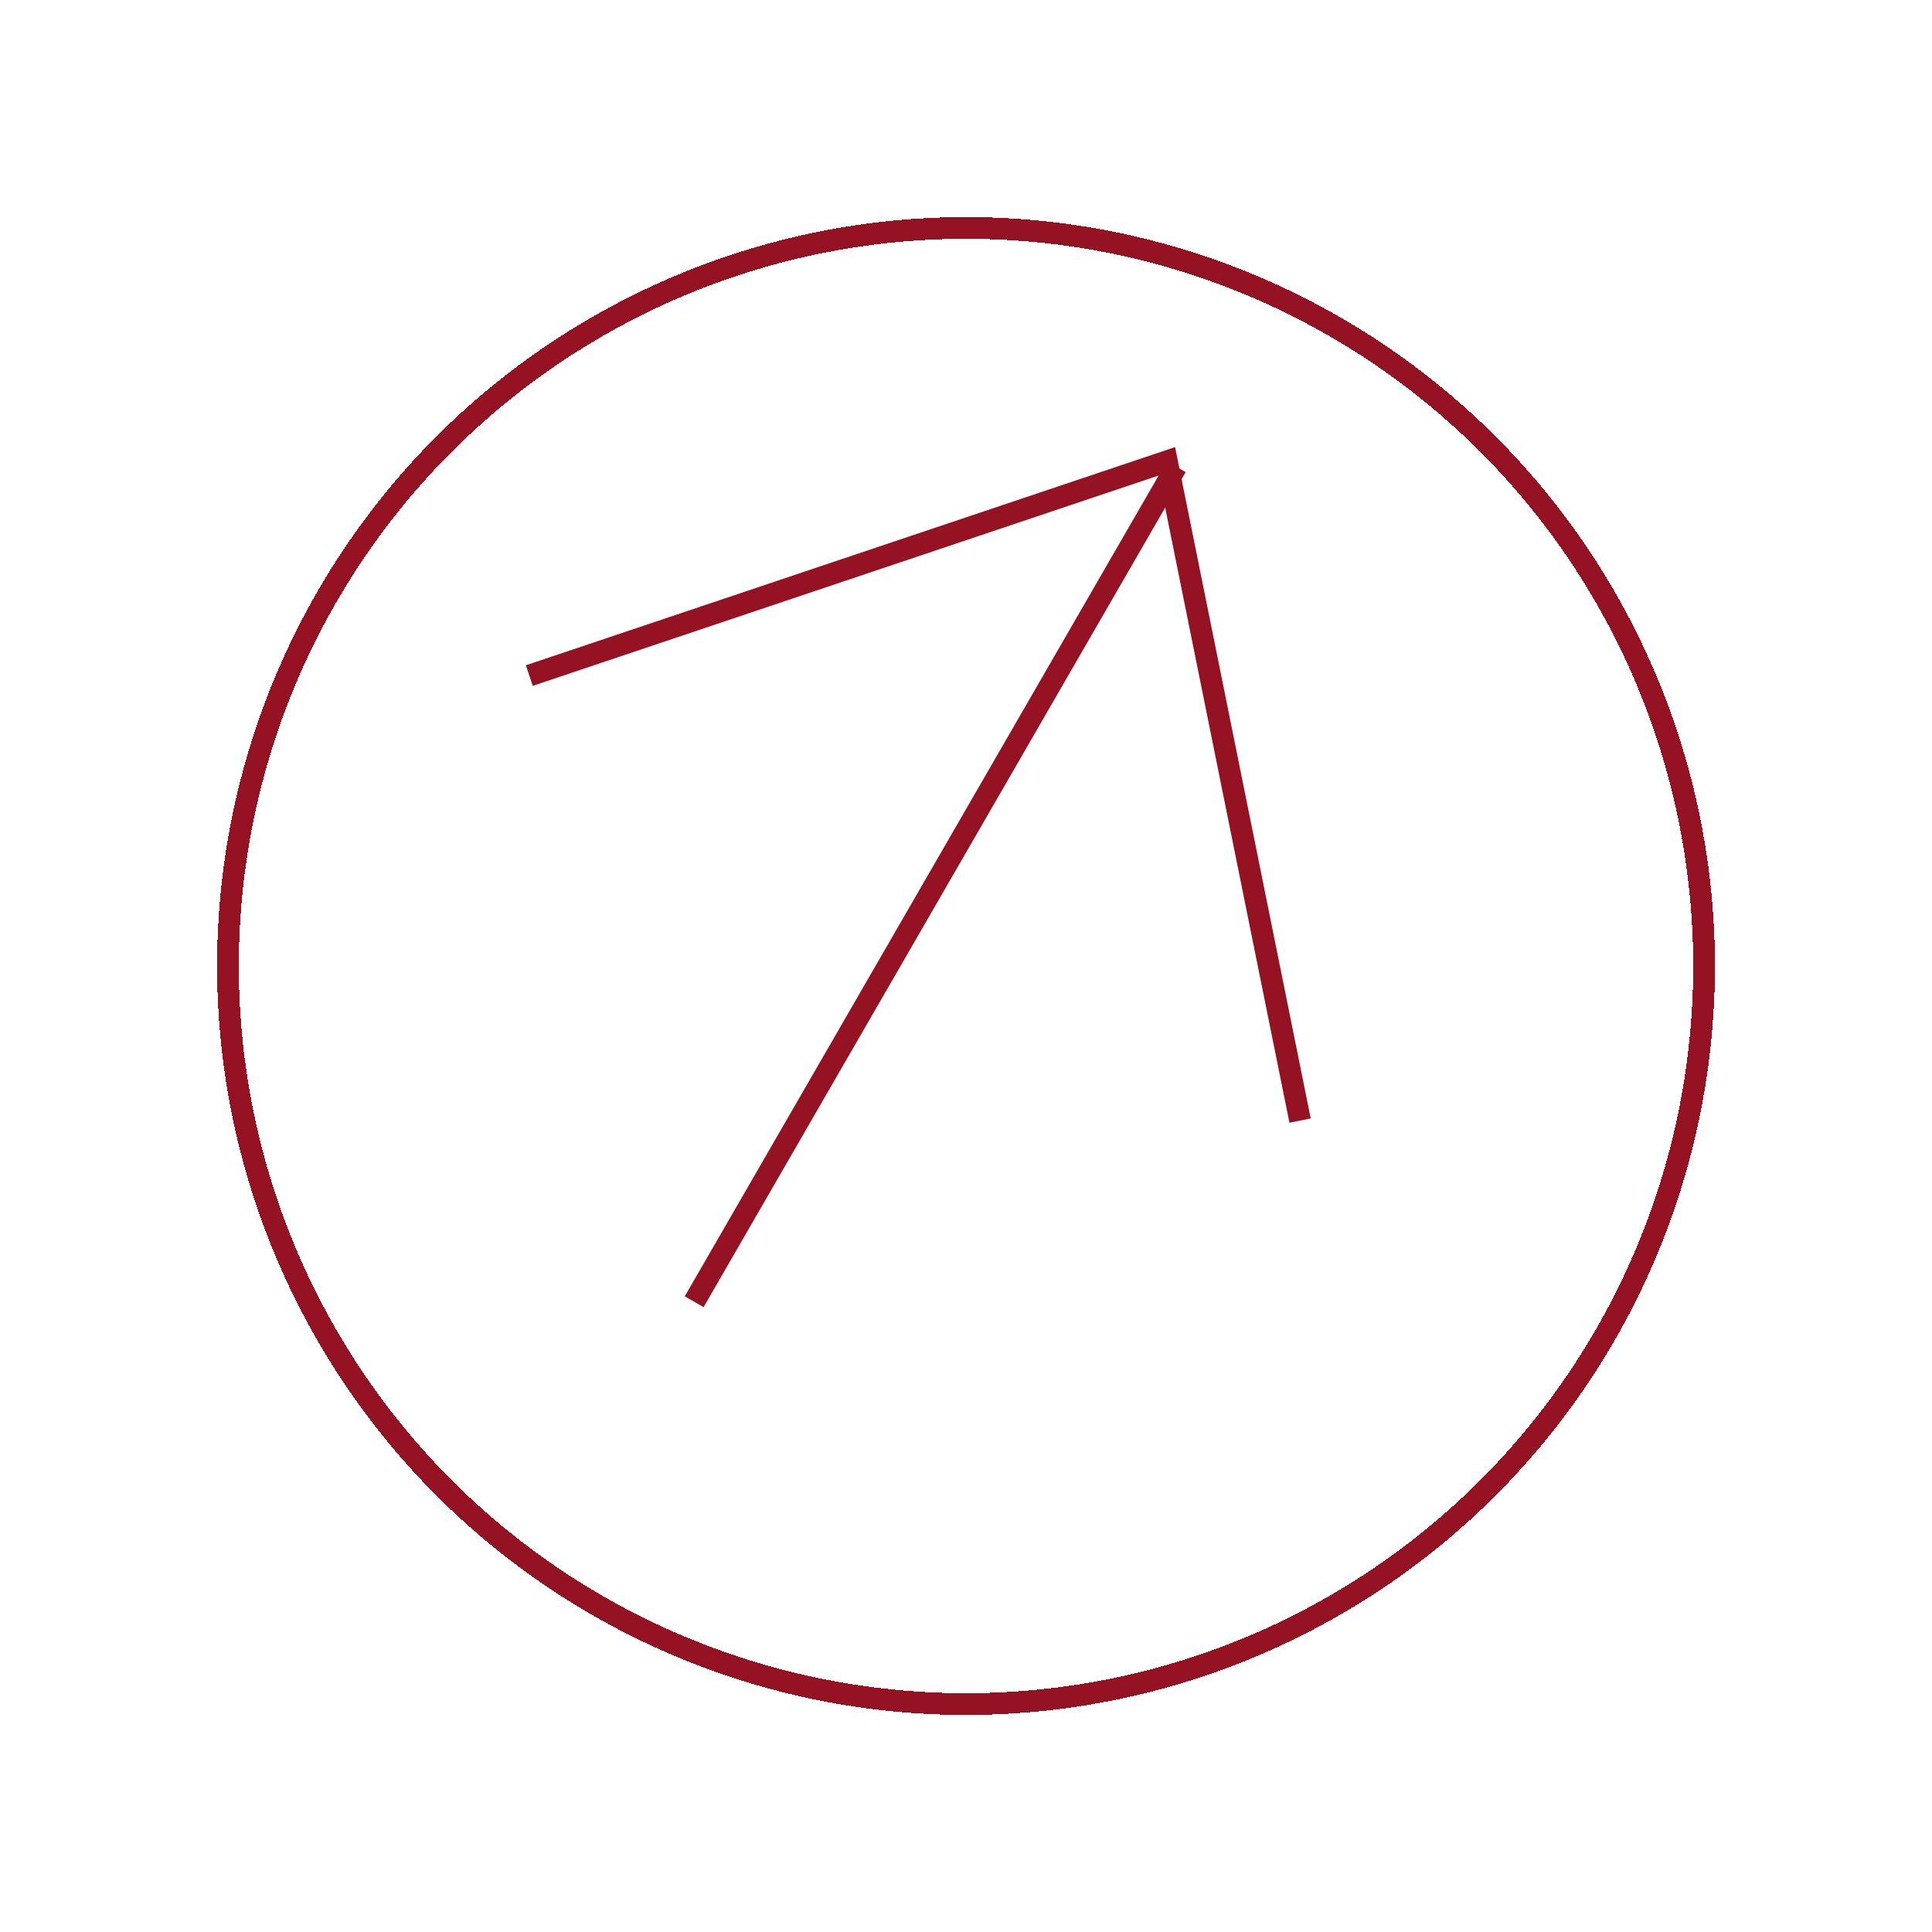 <?xml version="1.0" encoding="UTF-8"?> <svg xmlns="http://www.w3.org/2000/svg" width="89" height="89" viewBox="0 0 89 89" fill="none"><path d="M59.89 51.621L53.754 21.25L24.383 31.121" stroke="#941221"></path><line x1="54.186" y1="21.5" x2="31.978" y2="59.966" stroke="#941221"></line><g filter="url(#filter0_d_126_313)"><circle cx="42.5" cy="40.5" r="34" stroke="#941221" shape-rendering="crispEdges"></circle></g><defs><filter id="filter0_d_126_313" x="0" y="0" width="89" height="89" filterUnits="userSpaceOnUse" color-interpolation-filters="sRGB"><feFlood flood-opacity="0" result="BackgroundImageFix"></feFlood><feColorMatrix in="SourceAlpha" type="matrix" values="0 0 0 0 0 0 0 0 0 0 0 0 0 0 0 0 0 0 127 0" result="hardAlpha"></feColorMatrix><feOffset dx="2" dy="4"></feOffset><feGaussianBlur stdDeviation="5"></feGaussianBlur><feComposite in2="hardAlpha" operator="out"></feComposite><feColorMatrix type="matrix" values="0 0 0 0 0.58 0 0 0 0 0.069 0 0 0 0 0.128 0 0 0 1 0"></feColorMatrix><feBlend mode="normal" in2="BackgroundImageFix" result="effect1_dropShadow_126_313"></feBlend><feBlend mode="normal" in="SourceGraphic" in2="effect1_dropShadow_126_313" result="shape"></feBlend></filter></defs></svg> 